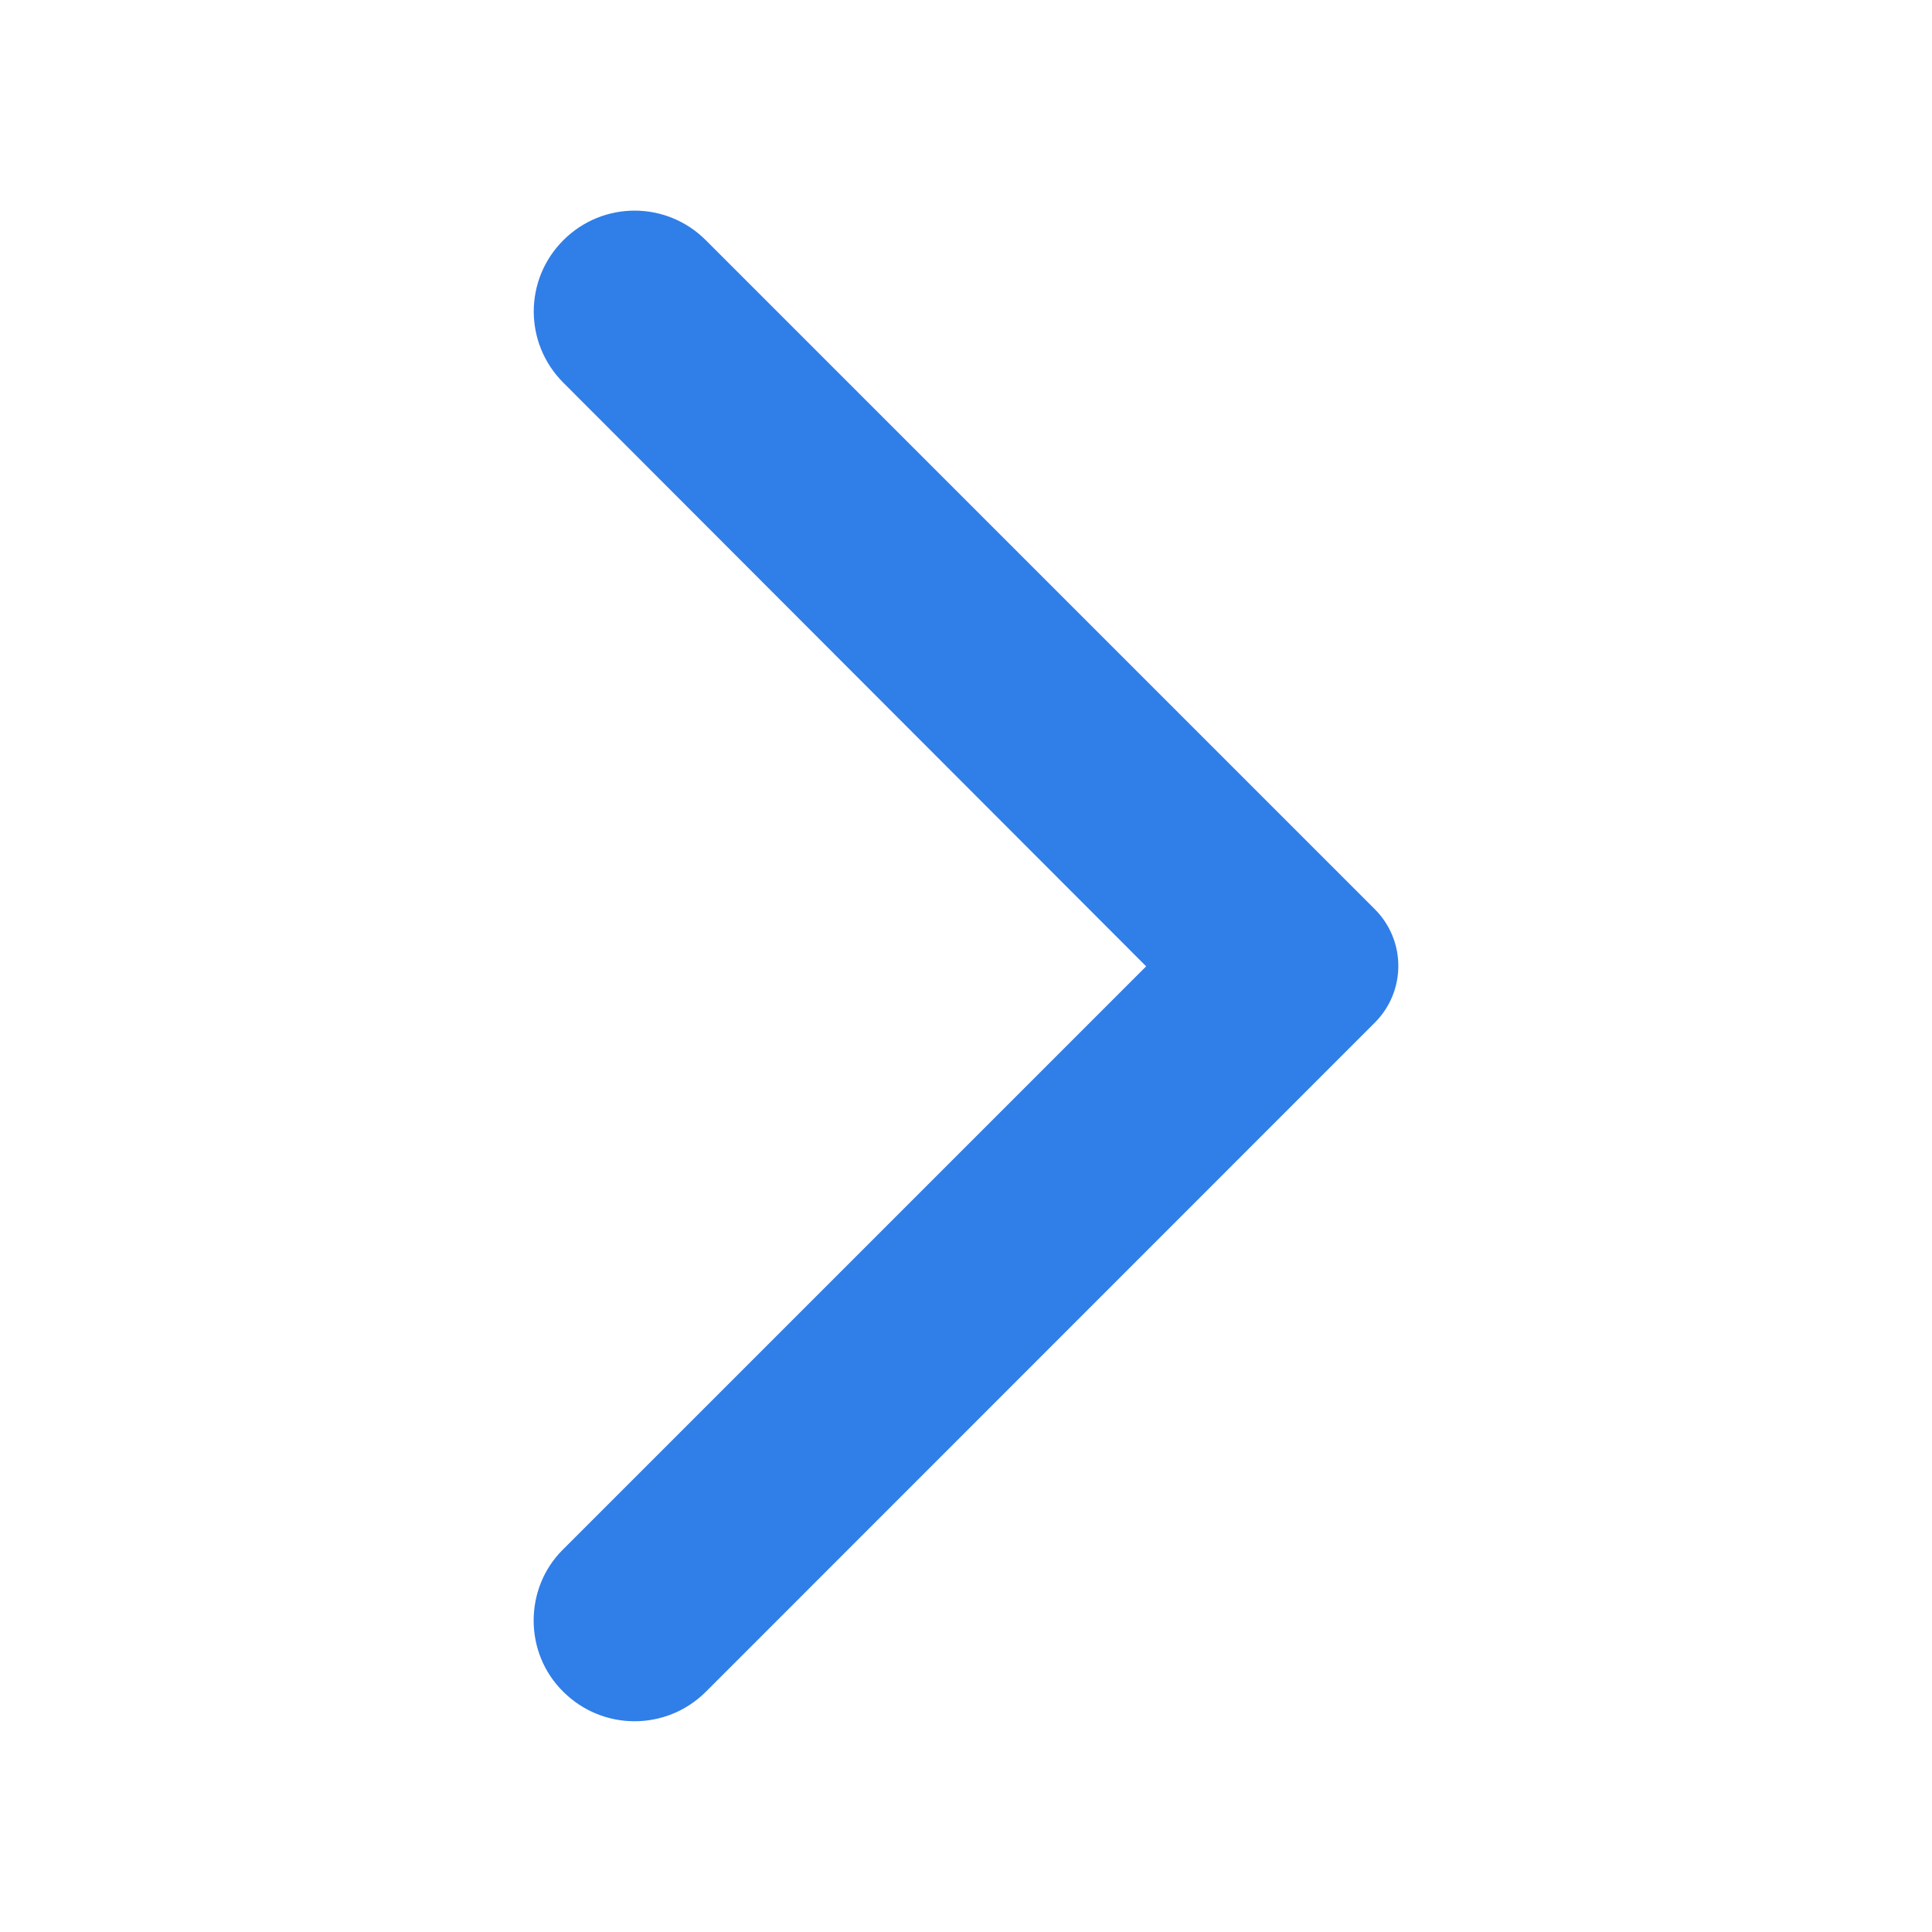 <svg width="12" height="12" viewBox="0 0 12 12" fill="none" xmlns="http://www.w3.org/2000/svg">
<path d="M3.499 10.508C3.744 10.752 4.139 10.752 4.384 10.508L8.539 6.352C8.734 6.157 8.734 5.842 8.539 5.647L4.384 1.492C4.139 1.247 3.744 1.247 3.499 1.492C3.254 1.737 3.254 2.132 3.499 2.377L7.119 6.002L3.494 9.627C3.254 9.867 3.254 10.268 3.499 10.508Z" fill="#307EE8"/>
</svg>

